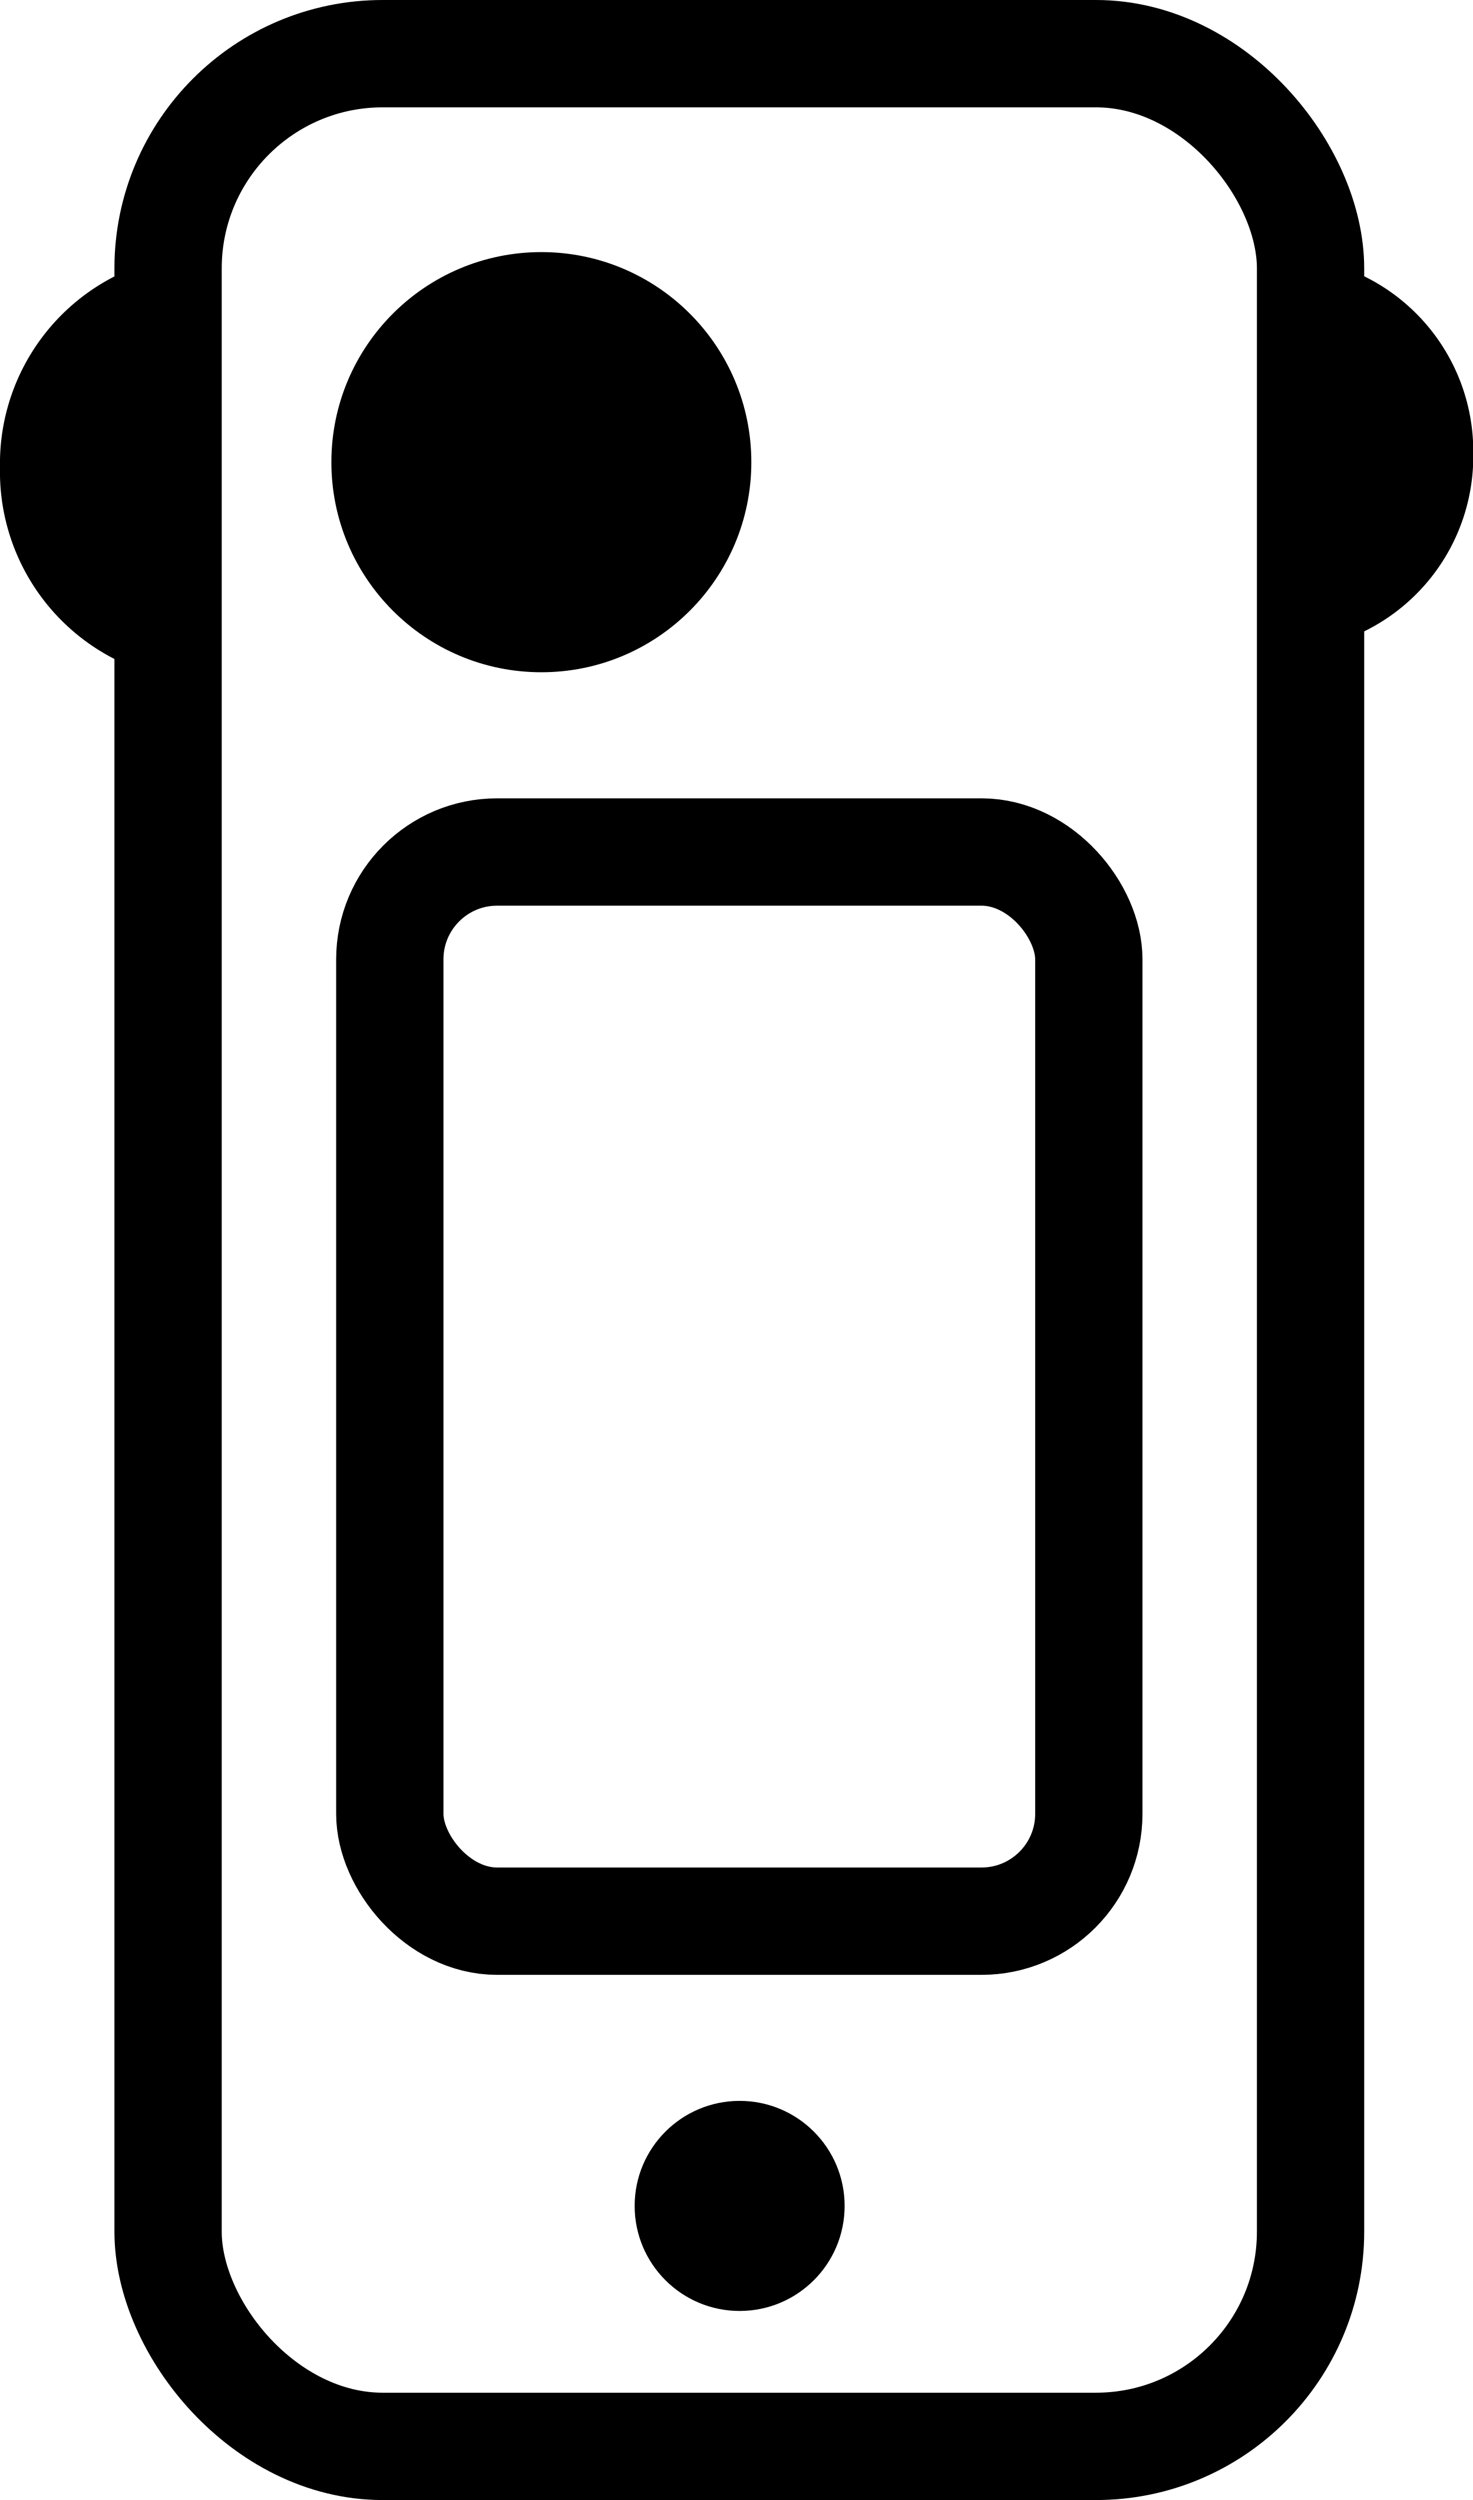 <svg xmlns="http://www.w3.org/2000/svg" width="27.457" height="46.579"><g transform="translate(-1287.153 -123.286)"><g data-name="Rectangle 35043" transform="translate(1289.286 123.286)" fill="none" stroke="#000" stroke-width="2"><rect width="23.296" height="46.579" rx="5" stroke="none"/><rect x="1" y="1" width="21.296" height="44.579" rx="4"/></g><circle data-name="Ellipse 99" cx="3.914" cy="3.914" transform="translate(1293.33 127.983)" r="3.914"/><path data-name="Intersection 1" d="M1312.415 128.357a3.634 3.634 0 0 1 2.2 3.385 3.634 3.634 0 0 1-2.2 3.384Z"/><path data-name="Intersection 2" d="M1289.453 135.644a3.917 3.917 0 0 1-2.3-3.644 3.917 3.917 0 0 1 2.3-3.644Z"/><g data-name="Rectangle 35046" transform="translate(1293.419 138.16)" fill="none" stroke="#000" stroke-width="2"><rect width="15.03" height="21.92" rx="3" stroke="none"/><rect x="1" y="1" width="13.03" height="19.92" rx="2"/></g><circle data-name="Ellipse 102" cx="1.957" cy="1.957" transform="translate(1298.983 162.428)" r="1.957"/></g></svg>